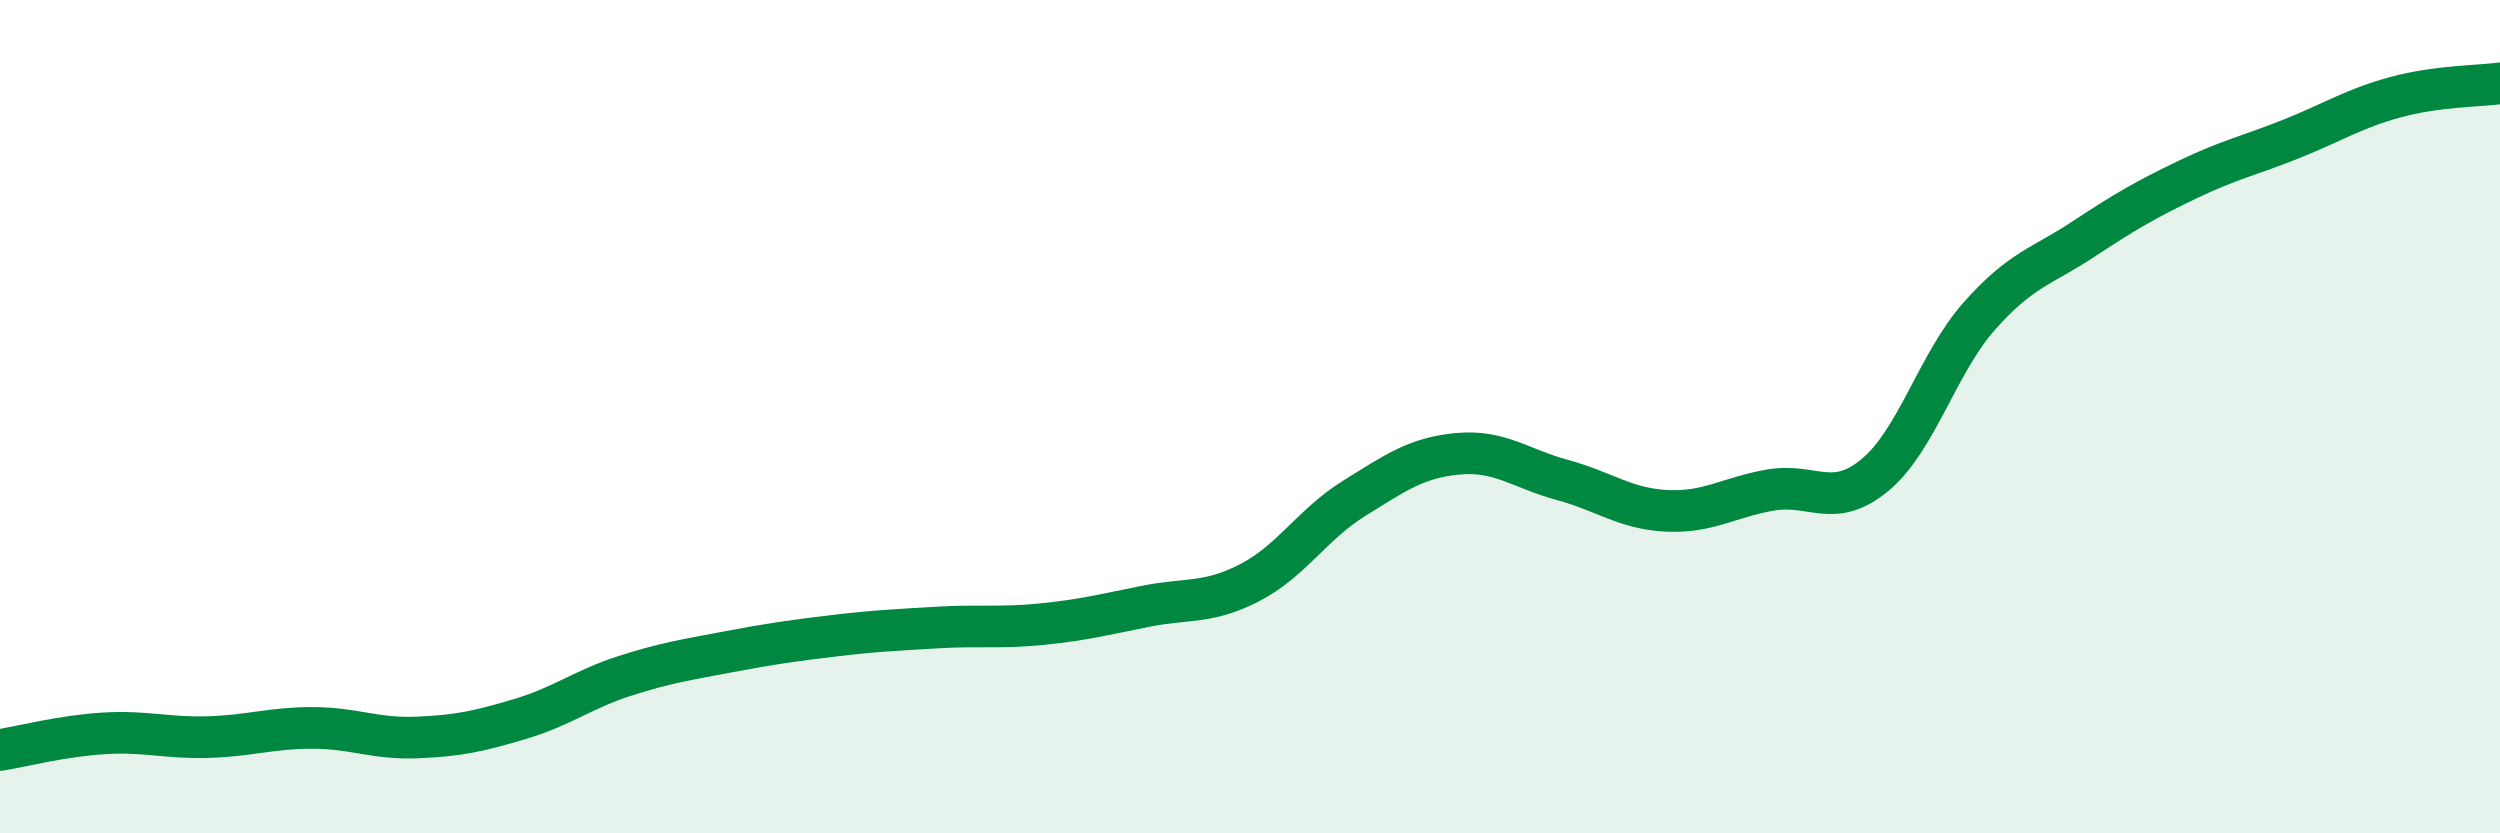 
    <svg width="60" height="20" viewBox="0 0 60 20" xmlns="http://www.w3.org/2000/svg">
      <path
        d="M 0,18 C 0.5,17.92 1.5,17.66 2.5,17.6 C 3.5,17.54 4,17.72 5,17.69 C 6,17.66 6.5,17.47 7.5,17.47 C 8.5,17.47 9,17.74 10,17.7 C 11,17.66 11.5,17.55 12.5,17.25 C 13.5,16.95 14,16.54 15,16.22 C 16,15.9 16.5,15.83 17.5,15.64 C 18.5,15.45 19,15.38 20,15.26 C 21,15.14 21.5,15.12 22.5,15.06 C 23.5,15 24,15.08 25,14.98 C 26,14.88 26.5,14.75 27.5,14.55 C 28.5,14.35 29,14.5 30,13.98 C 31,13.46 31.5,12.58 32.5,11.96 C 33.5,11.34 34,10.98 35,10.89 C 36,10.8 36.5,11.25 37.5,11.52 C 38.5,11.79 39,12.21 40,12.26 C 41,12.31 41.5,11.93 42.5,11.76 C 43.5,11.59 44,12.23 45,11.4 C 46,10.57 46.5,8.72 47.5,7.59 C 48.5,6.46 49,6.4 50,5.74 C 51,5.08 51.5,4.79 52.5,4.31 C 53.5,3.83 54,3.73 55,3.33 C 56,2.93 56.5,2.6 57.5,2.33 C 58.5,2.06 59.5,2.07 60,2L60 20L0 20Z"
        fill="#008740"
        opacity="0.1"
        stroke-linecap="round"
        stroke-linejoin="round"
      />
      <path
        d="M 0,18 C 0.5,17.92 1.5,17.66 2.5,17.6 C 3.5,17.54 4,17.72 5,17.69 C 6,17.66 6.5,17.47 7.5,17.47 C 8.5,17.47 9,17.74 10,17.7 C 11,17.66 11.5,17.55 12.5,17.25 C 13.5,16.95 14,16.54 15,16.22 C 16,15.9 16.5,15.83 17.5,15.64 C 18.5,15.45 19,15.38 20,15.26 C 21,15.14 21.5,15.12 22.5,15.06 C 23.5,15 24,15.08 25,14.98 C 26,14.88 26.5,14.75 27.5,14.55 C 28.5,14.35 29,14.5 30,13.98 C 31,13.46 31.5,12.58 32.5,11.96 C 33.5,11.34 34,10.98 35,10.89 C 36,10.8 36.5,11.25 37.5,11.52 C 38.5,11.79 39,12.21 40,12.26 C 41,12.31 41.5,11.93 42.5,11.76 C 43.5,11.59 44,12.23 45,11.4 C 46,10.57 46.5,8.72 47.5,7.59 C 48.5,6.46 49,6.4 50,5.74 C 51,5.08 51.5,4.79 52.5,4.31 C 53.5,3.83 54,3.73 55,3.33 C 56,2.93 56.5,2.6 57.5,2.33 C 58.5,2.06 59.5,2.07 60,2"
        stroke="#008740"
        stroke-width="1"
        fill="none"
        stroke-linecap="round"
        stroke-linejoin="round"
      />
    </svg>
  
